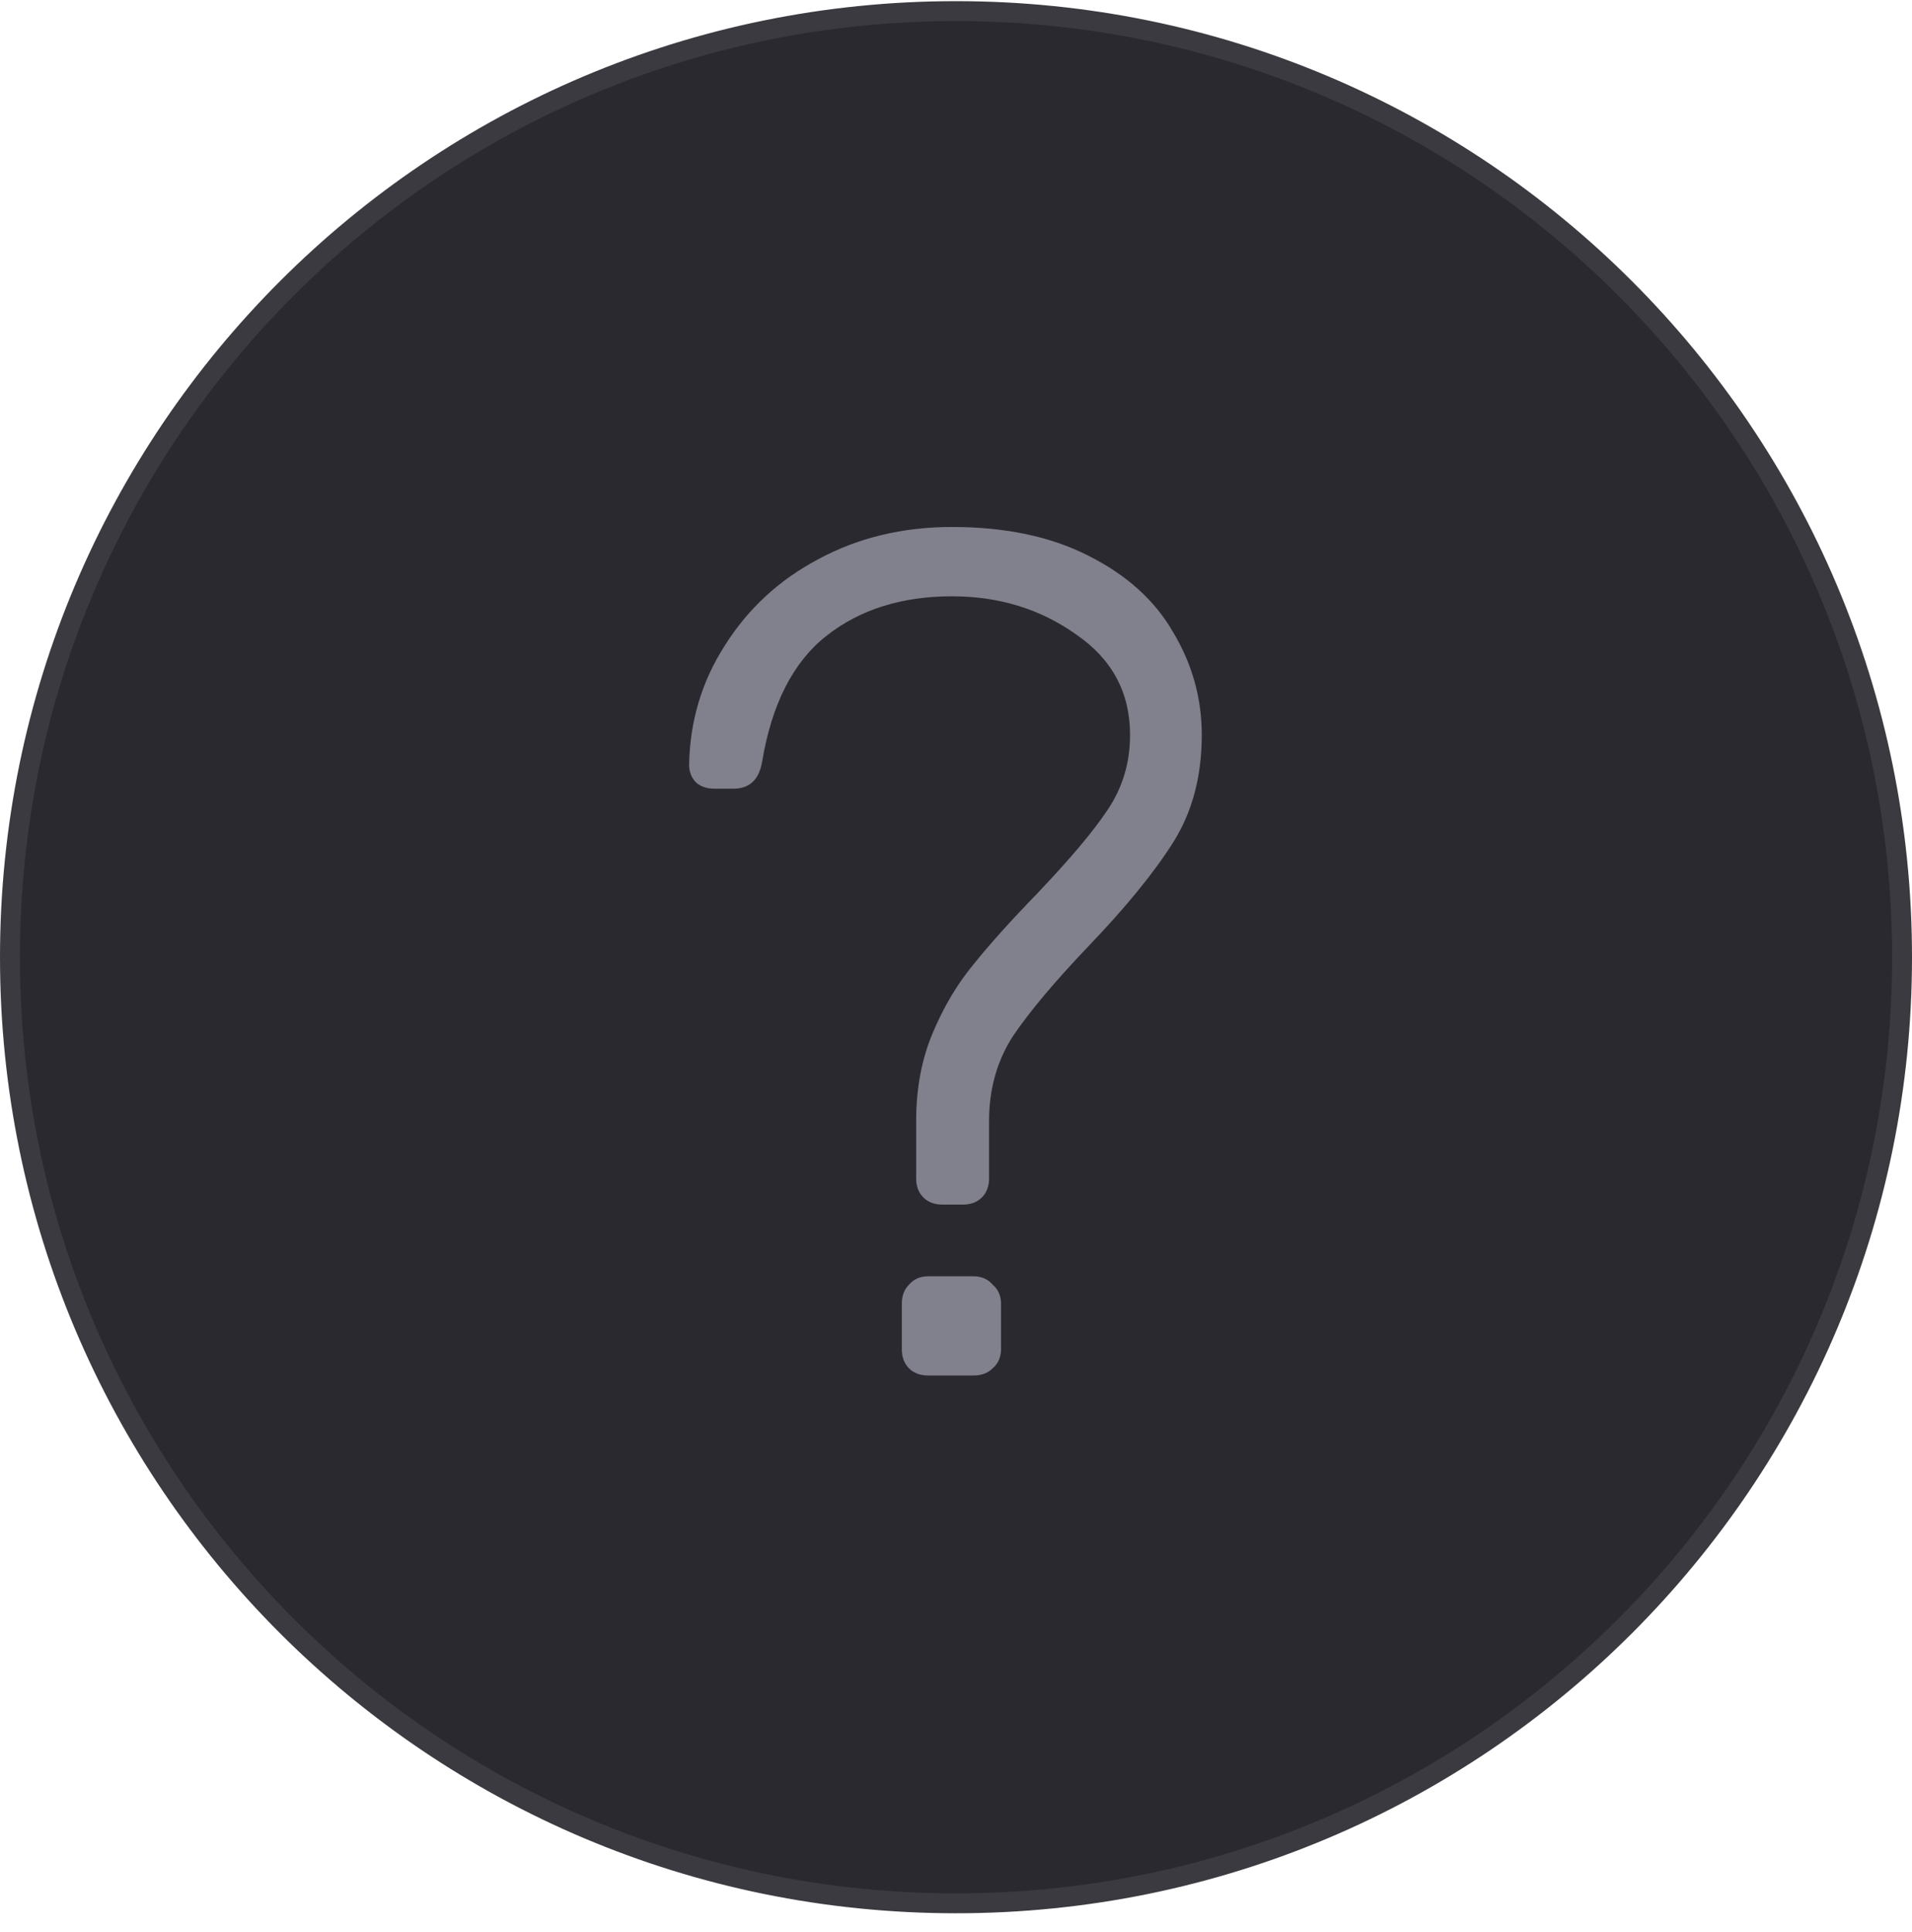 <svg width="96" height="97" viewBox="0 0 96 97" fill="none" xmlns="http://www.w3.org/2000/svg">
<path d="M0.5 48.058C0.5 21.824 21.767 0.558 48 0.558C74.234 0.558 95.5 21.824 95.5 48.058C95.5 74.291 74.234 95.558 48 95.558C21.767 95.558 0.5 74.291 0.5 48.058Z" fill="#2B2930"/>
<path d="M0.5 48.058C0.5 21.824 21.767 0.558 48 0.558C74.234 0.558 95.5 21.824 95.5 48.058C95.5 74.291 74.234 95.558 48 95.558C21.767 95.558 0.5 74.291 0.5 48.058Z" stroke="#3A3A40"/>
<path d="M47.32 60.478C46.92 60.478 46.6 60.358 46.36 60.118C46.12 59.878 46 59.558 46 59.158V56.278C46 54.638 46.28 53.158 46.84 51.838C47.4 50.518 48.08 49.378 48.88 48.418C49.68 47.418 50.74 46.238 52.06 44.878C53.7 43.158 54.88 41.758 55.6 40.678C56.36 39.558 56.74 38.298 56.74 36.898C56.74 34.778 55.84 33.098 54.04 31.858C52.24 30.578 50.16 29.938 47.8 29.938C45.28 29.938 43.18 30.598 41.5 31.918C39.82 33.238 38.74 35.358 38.26 38.278C38.1 39.158 37.62 39.598 36.82 39.598H35.86C35.5 39.598 35.2 39.498 34.96 39.298C34.72 39.058 34.6 38.758 34.6 38.398C34.64 36.198 35.24 34.198 36.4 32.398C37.56 30.558 39.12 29.118 41.08 28.078C43.08 26.998 45.32 26.458 47.8 26.458C50.48 26.458 52.76 26.938 54.64 27.898C56.56 28.858 57.98 30.138 58.9 31.738C59.86 33.338 60.34 35.058 60.34 36.898C60.34 38.978 59.86 40.778 58.9 42.298C57.94 43.818 56.52 45.558 54.64 47.518C52.96 49.278 51.7 50.778 50.86 52.018C50.06 53.258 49.66 54.678 49.66 56.278V59.158C49.66 59.558 49.54 59.878 49.3 60.118C49.06 60.358 48.74 60.478 48.34 60.478H47.32ZM46.6 69.058C46.2 69.058 45.88 68.938 45.64 68.698C45.4 68.458 45.28 68.138 45.28 67.738V65.458C45.28 65.058 45.4 64.738 45.64 64.498C45.88 64.218 46.2 64.078 46.6 64.078H48.88C49.28 64.078 49.6 64.218 49.84 64.498C50.12 64.738 50.26 65.058 50.26 65.458V67.738C50.26 68.138 50.12 68.458 49.84 68.698C49.6 68.938 49.28 69.058 48.88 69.058H46.6Z" fill="#81818D"/>
</svg>
